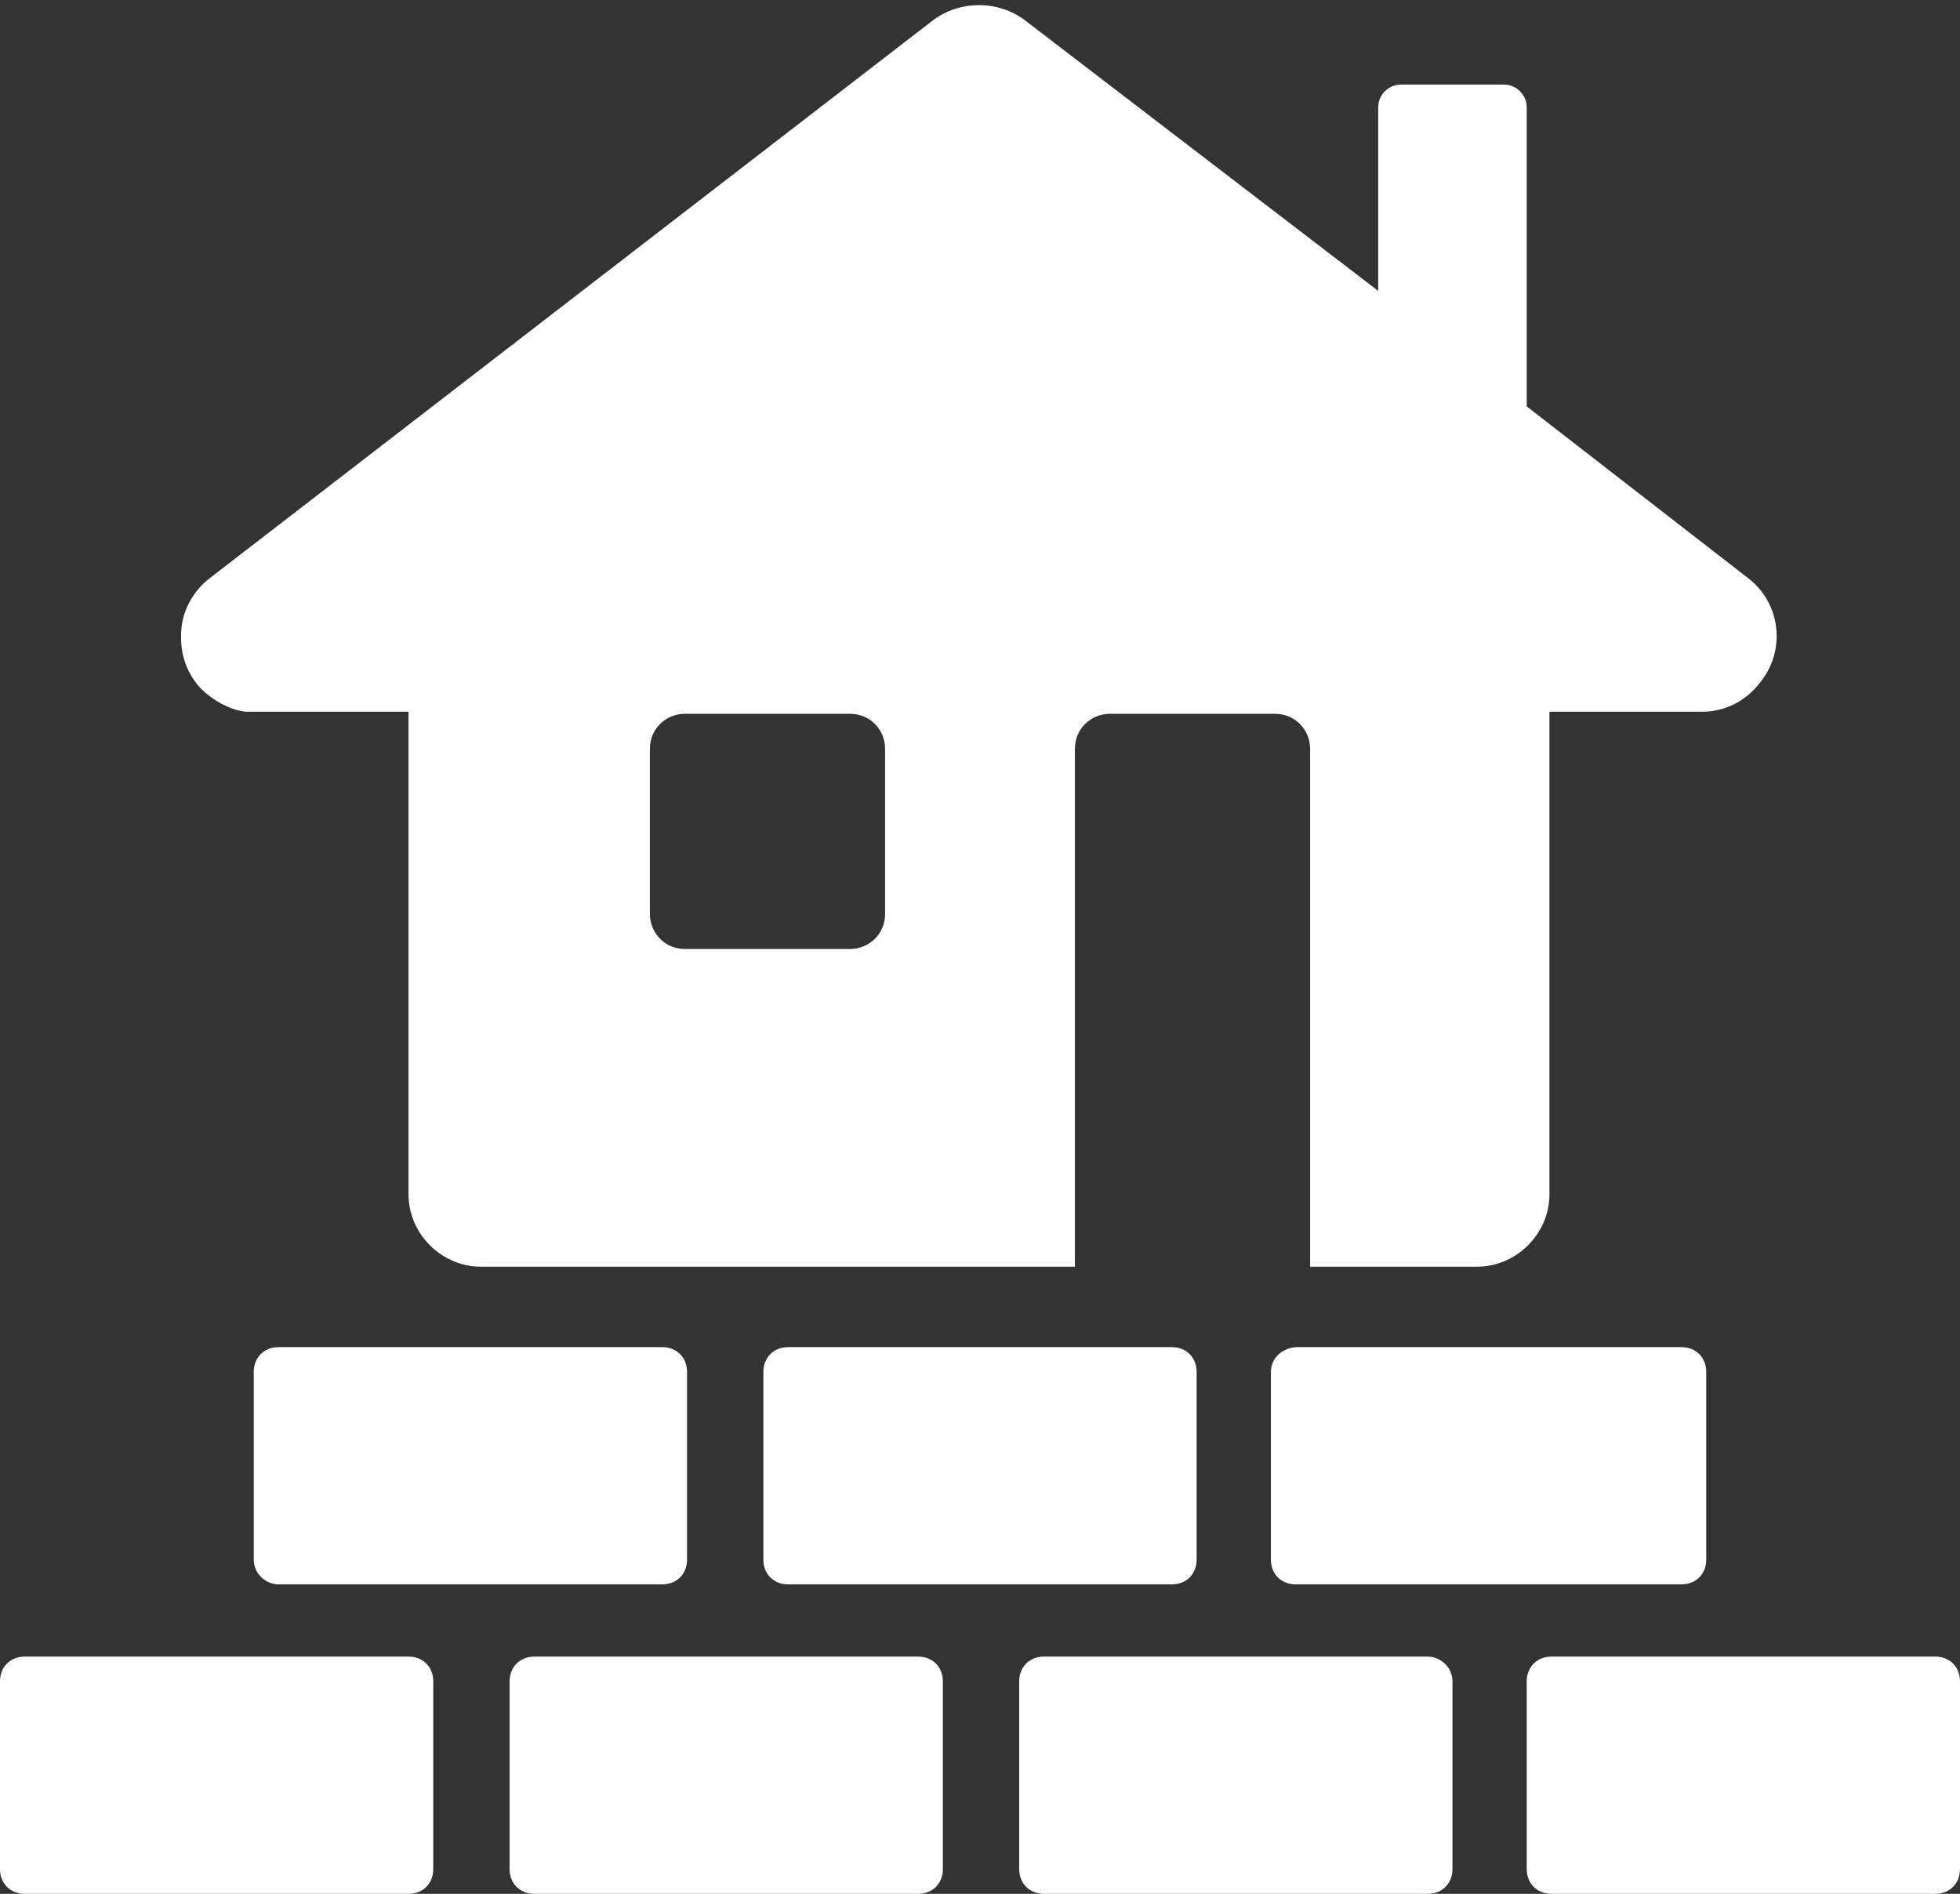 <?xml version="1.0" encoding="UTF-8" standalone="no"?><svg xmlns="http://www.w3.org/2000/svg" xmlns:xlink="http://www.w3.org/1999/xlink" fill="#ffffff" height="91.8" preserveAspectRatio="xMidYMid meet" version="1" viewBox="2.5 4.0 95.0 91.8" width="95" zoomAndPan="magnify"><rect x="2.5" y="4.0" width="95.0" height="91.8" fill="#333333" stroke="none"/><g><g id="change1_2"><path d="M16,80.8h18.6c0.7,0,1.2-0.5,1.2-1.2v-9.1c0-0.7-0.5-1.2-1.2-1.2H16c-0.7,0-1.2,0.5-1.2,1.2v9.1 C14.8,80.3,15.4,80.8,16,80.8z"/><path d="M40.7,69.3c-0.7,0-1.2,0.5-1.2,1.2v9.1c0,0.7,0.5,1.2,1.2,1.2h18.6c0.7,0,1.2-0.5,1.2-1.2v-9.1c0-0.7-0.5-1.2-1.2-1.2 H40.7z"/><path d="M64.1,70.5v9.1c0,0.7,0.5,1.2,1.2,1.2H84c0.7,0,1.2-0.5,1.2-1.2v-9.1c0-0.7-0.5-1.2-1.2-1.2H65.4 C64.7,69.3,64.1,69.8,64.1,70.5z"/><path d="M22.3,84.3H3.7c-0.7,0-1.2,0.5-1.2,1.2v9.1c0,0.7,0.5,1.2,1.2,1.2h18.6c0.7,0,1.2-0.5,1.2-1.2v-9.1 C23.5,84.8,23,84.3,22.3,84.3z"/><path d="M47,84.3H28.4c-0.7,0-1.2,0.5-1.2,1.2v9.1c0,0.7,0.5,1.2,1.2,1.2H47c0.7,0,1.2-0.5,1.2-1.2v-9.1 C48.2,84.8,47.7,84.3,47,84.3z"/><path d="M71.7,84.3H53.1c-0.7,0-1.2,0.5-1.2,1.2v9.1c0,0.7,0.5,1.2,1.2,1.2h18.6c0.7,0,1.2-0.5,1.2-1.2v-9.1 C72.9,84.8,72.3,84.3,71.7,84.3z"/><path d="M96.3,84.3H77.7c-0.7,0-1.2,0.5-1.2,1.2v9.1c0,0.7,0.5,1.2,1.2,1.2h18.6c0.7,0,1.2-0.5,1.2-1.2v-9.1 C97.5,84.8,97,84.3,96.3,84.3z"/></g><g id="change1_1"><path d="M87.2,32l-10.7-8.3V9.2c0-0.6-0.5-1.1-1.1-1.1h-5c-0.6,0-1.1,0.5-1.1,1.1v8.9L52.2,5c-1.3-1-3.2-1-4.5,0l-35,27 c-0.8,0.6-1.3,1.5-1.4,2.4c-0.1,1,0.1,1.9,0.7,2.7c0.6,0.8,1.8,1.4,2.5,1.4h7.8v23.4c0,1.9,1.6,3.5,3.5,3.5h28.8V40.3 c0-1,0.8-1.7,1.7-1.7h8c1,0,1.7,0.8,1.7,1.7v25.1h8.1c1.9,0,3.5-1.6,3.5-3.5V38.5H85c1.1,0,2.1-0.5,2.8-1.4 C89.1,35.5,88.8,33.2,87.2,32z M45.4,48.3c0,1-0.8,1.7-1.7,1.7h-8c-1,0-1.7-0.8-1.7-1.7v-8c0-1,0.8-1.7,1.7-1.7h8 c1,0,1.7,0.8,1.7,1.7V48.3z"/></g></g></svg>